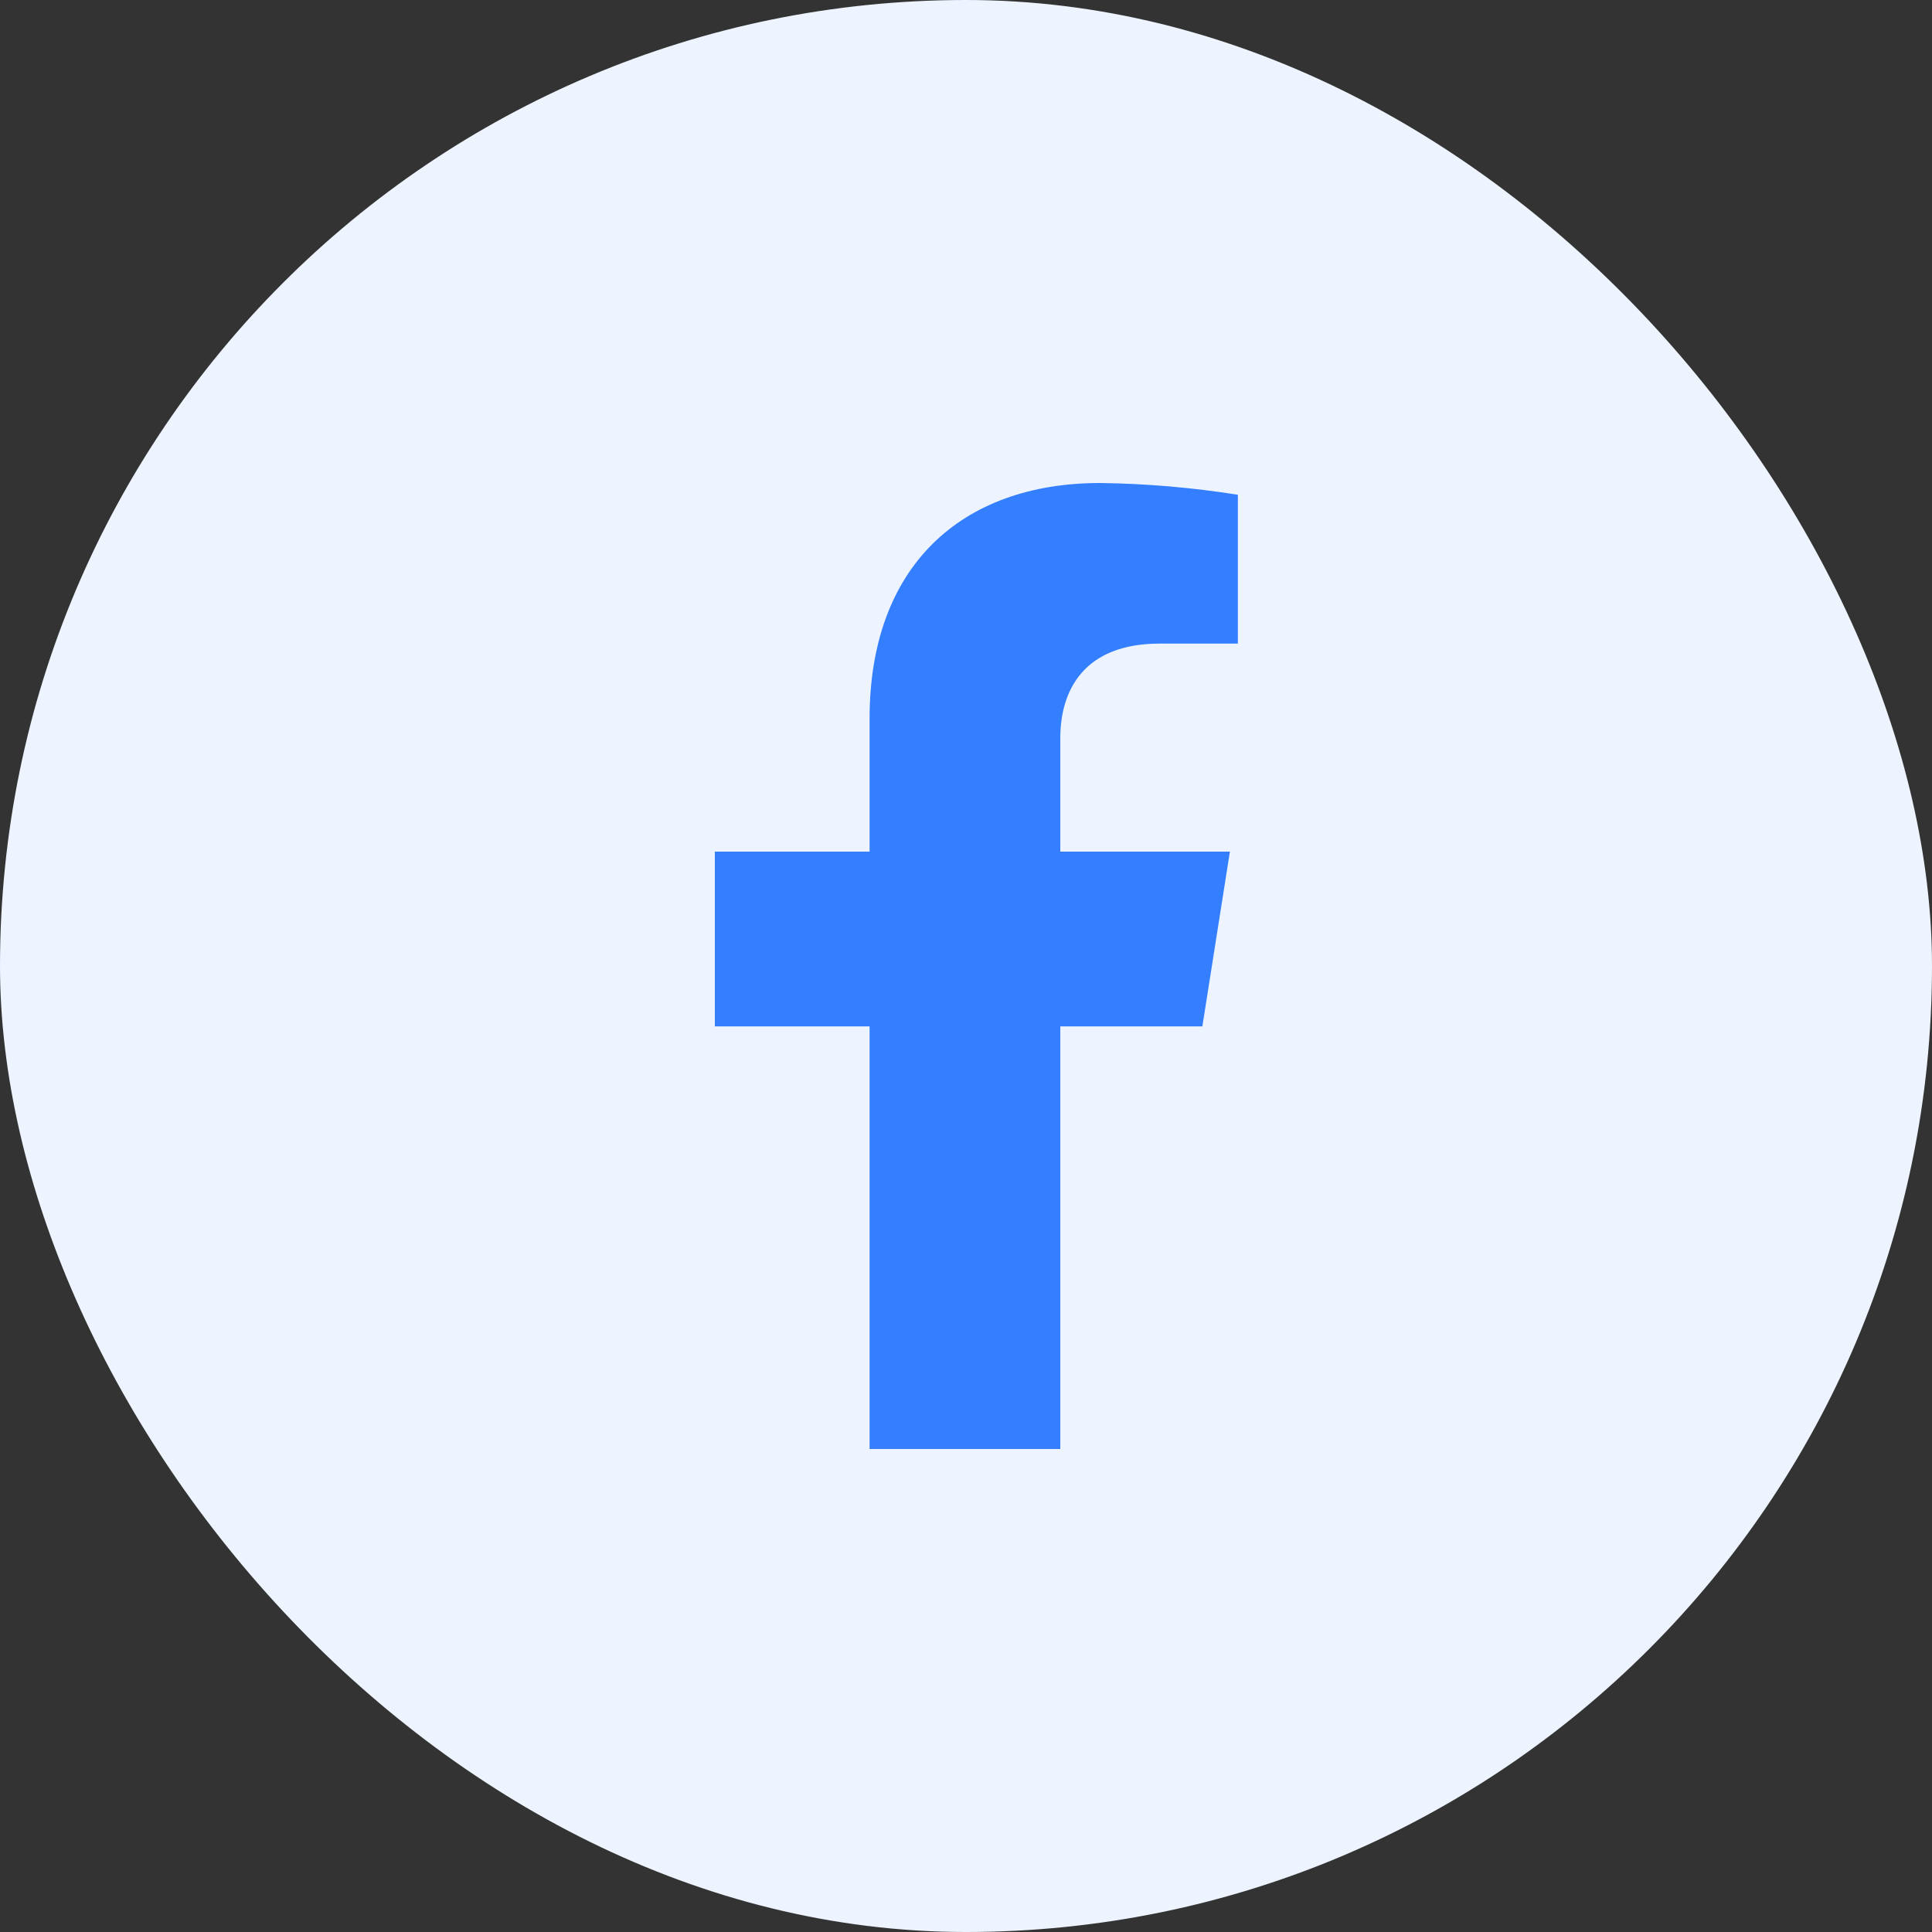 <svg width="32" height="32" viewBox="0 0 32 32" fill="none" xmlns="http://www.w3.org/2000/svg">
<rect x="0" y="0" width="32" height="32" fill="#333333" stroke="none"/>
<rect width="32" height="32" rx="16" fill="#EDF4FF"/>
<path d="M19.915 17L20.371 14.106H17.562V12.224C17.562 11.433 17.954 10.66 19.208 10.66H20.503V8.195C19.749 8.075 18.987 8.01 18.223 8C15.912 8 14.403 9.389 14.403 11.899V14.106H11.84V17H14.403V24H17.562V17H19.915Z" fill="#337FFF"/>
</svg>
